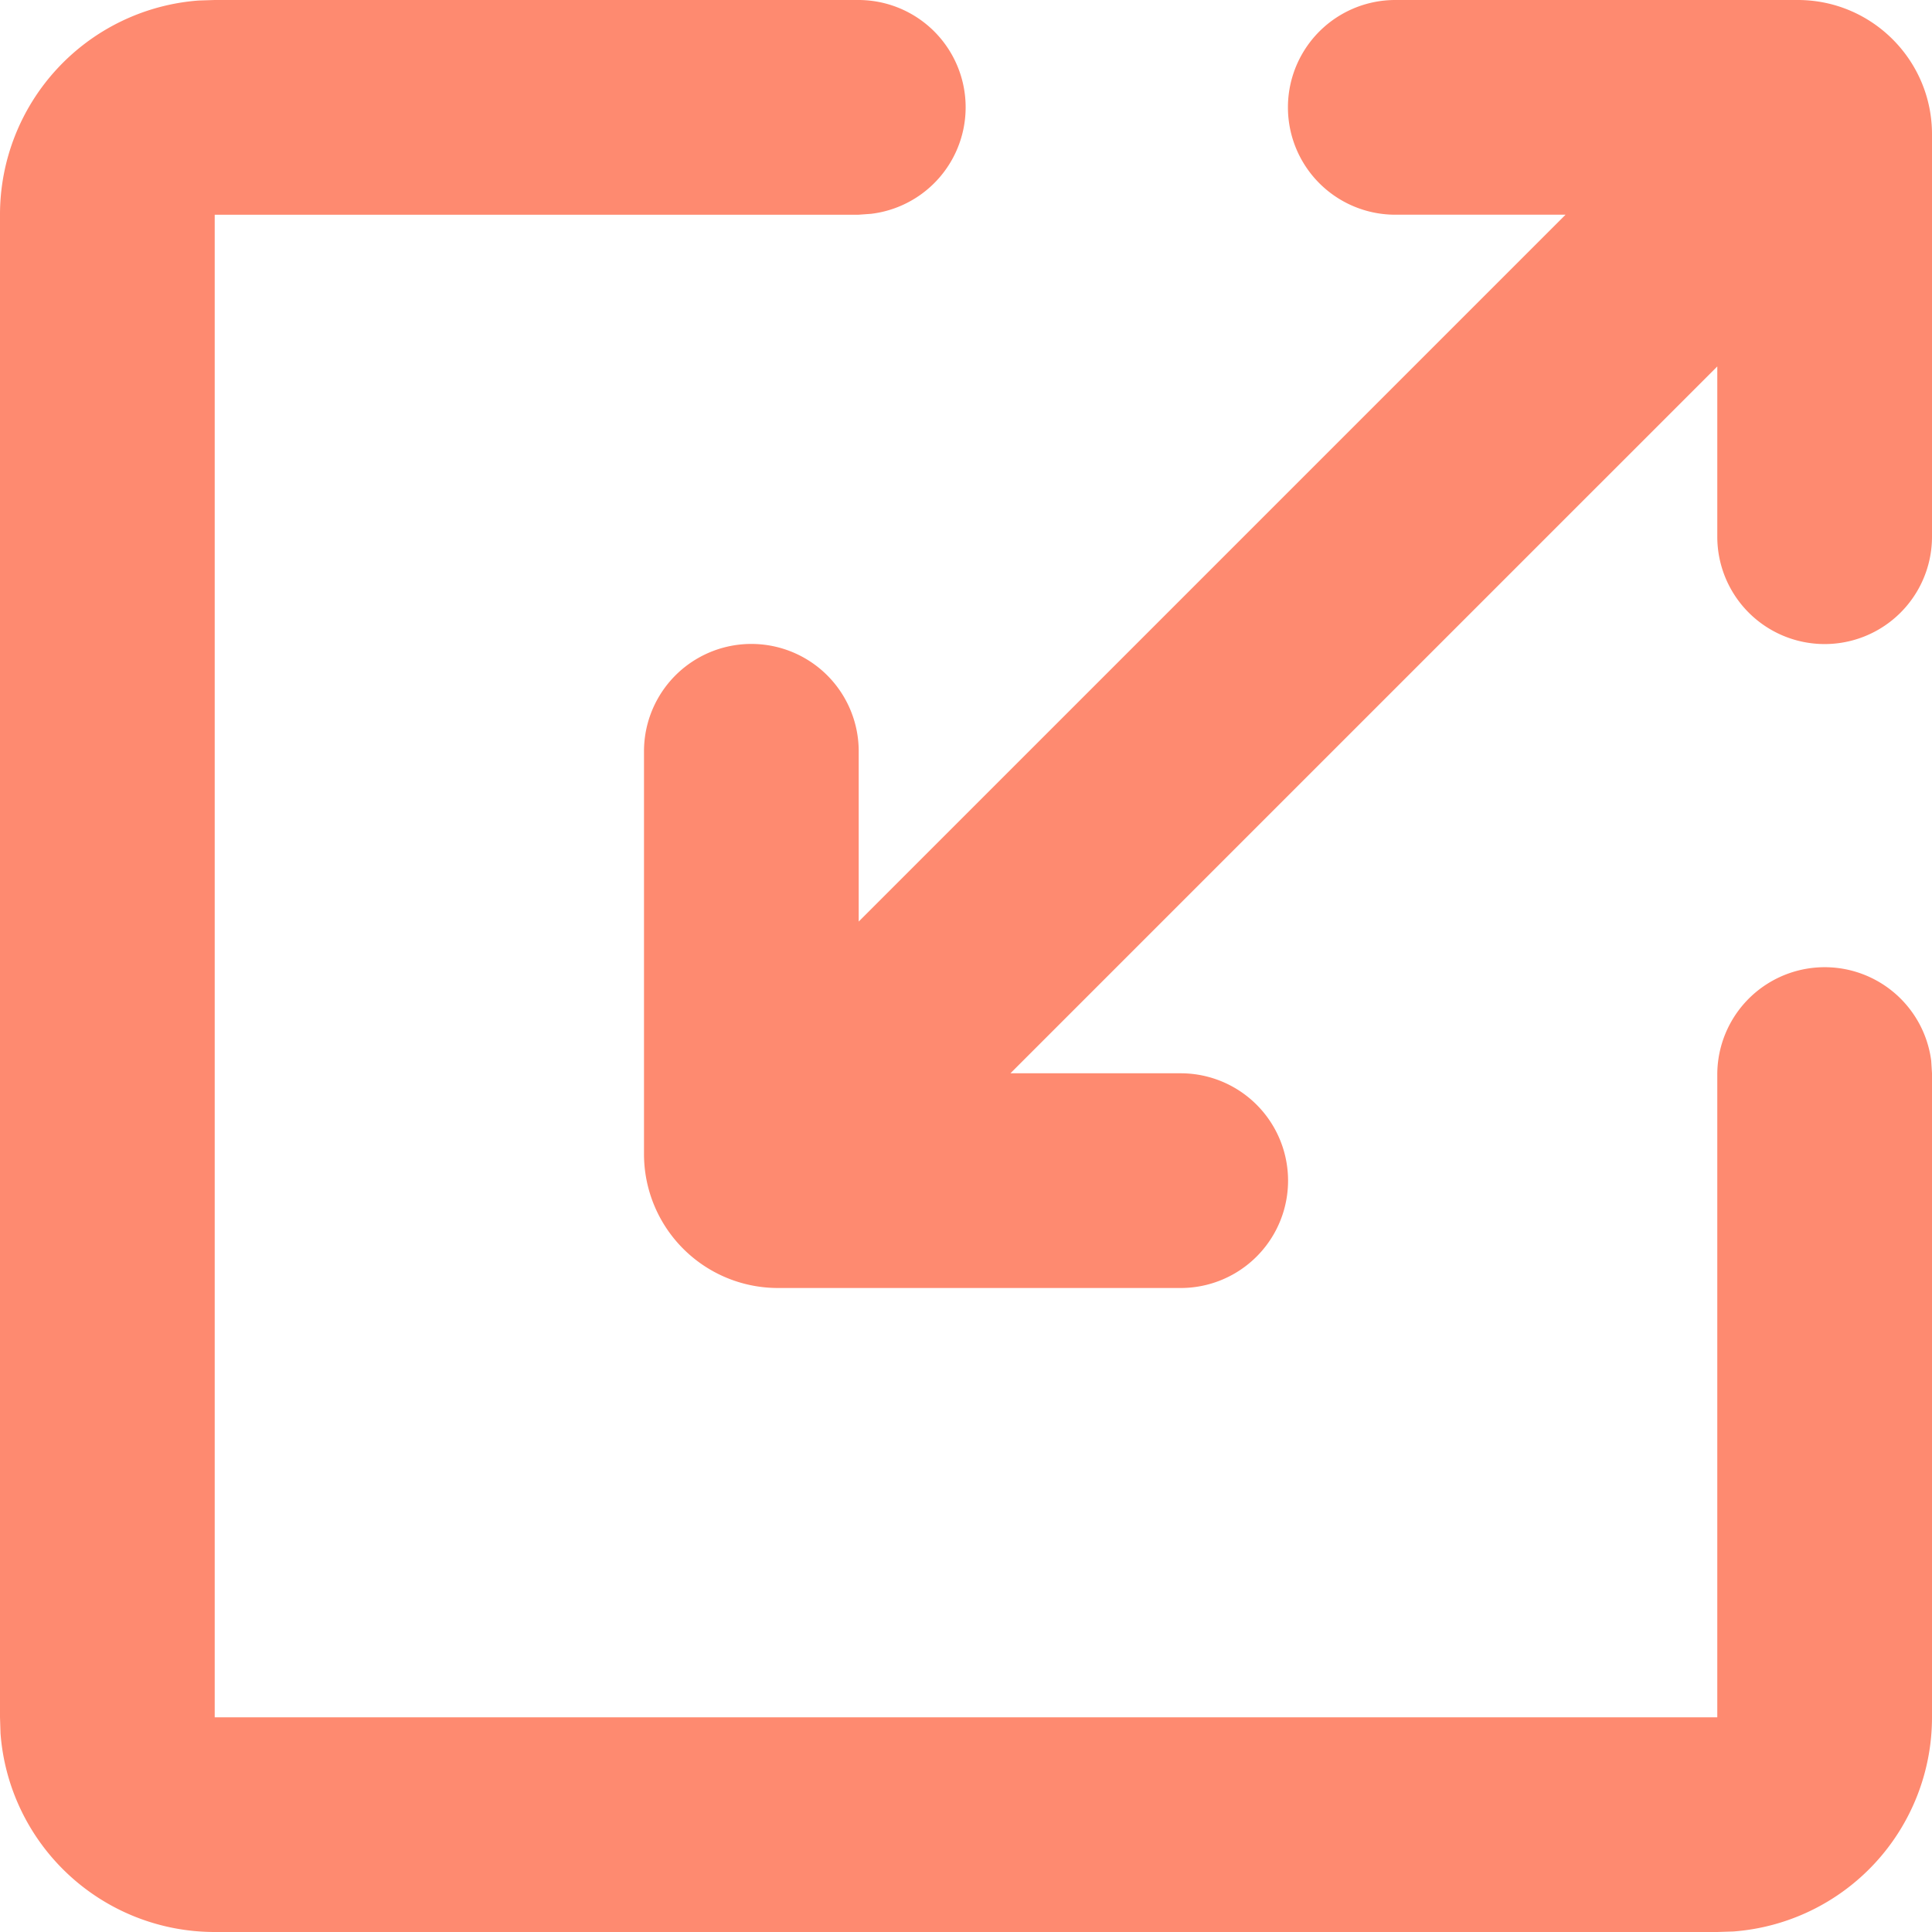 <svg xmlns="http://www.w3.org/2000/svg" width="15" height="15" fill="none" viewBox="0 0 15 15"><path fill="#fe8a70" d="M6.667 0a.833.833 0 0 1 .097 1.66l-.097.007h-5v11.666h11.666v-5a.834.834 0 0 1 1.661-.097l.006.097v5a1.667 1.667 0 0 1-1.542 1.663l-.125.004H1.667a1.667 1.667 0 0 1-1.663-1.542L0 13.333V1.667A1.667 1.667 0 0 1 1.542.004L1.667 0zm7.291 0C14.533 0 15 .467 15 1.042v3.125a.833.833 0 1 1-1.667 0V2.845L7.845 8.333h1.322a.833.833 0 0 1 0 1.667H6.042A1.04 1.04 0 0 1 5 8.958V5.833a.833.833 0 0 1 1.667 0v1.322l5.488-5.488h-1.322a.833.833 0 0 1 0-1.667z"/></svg>